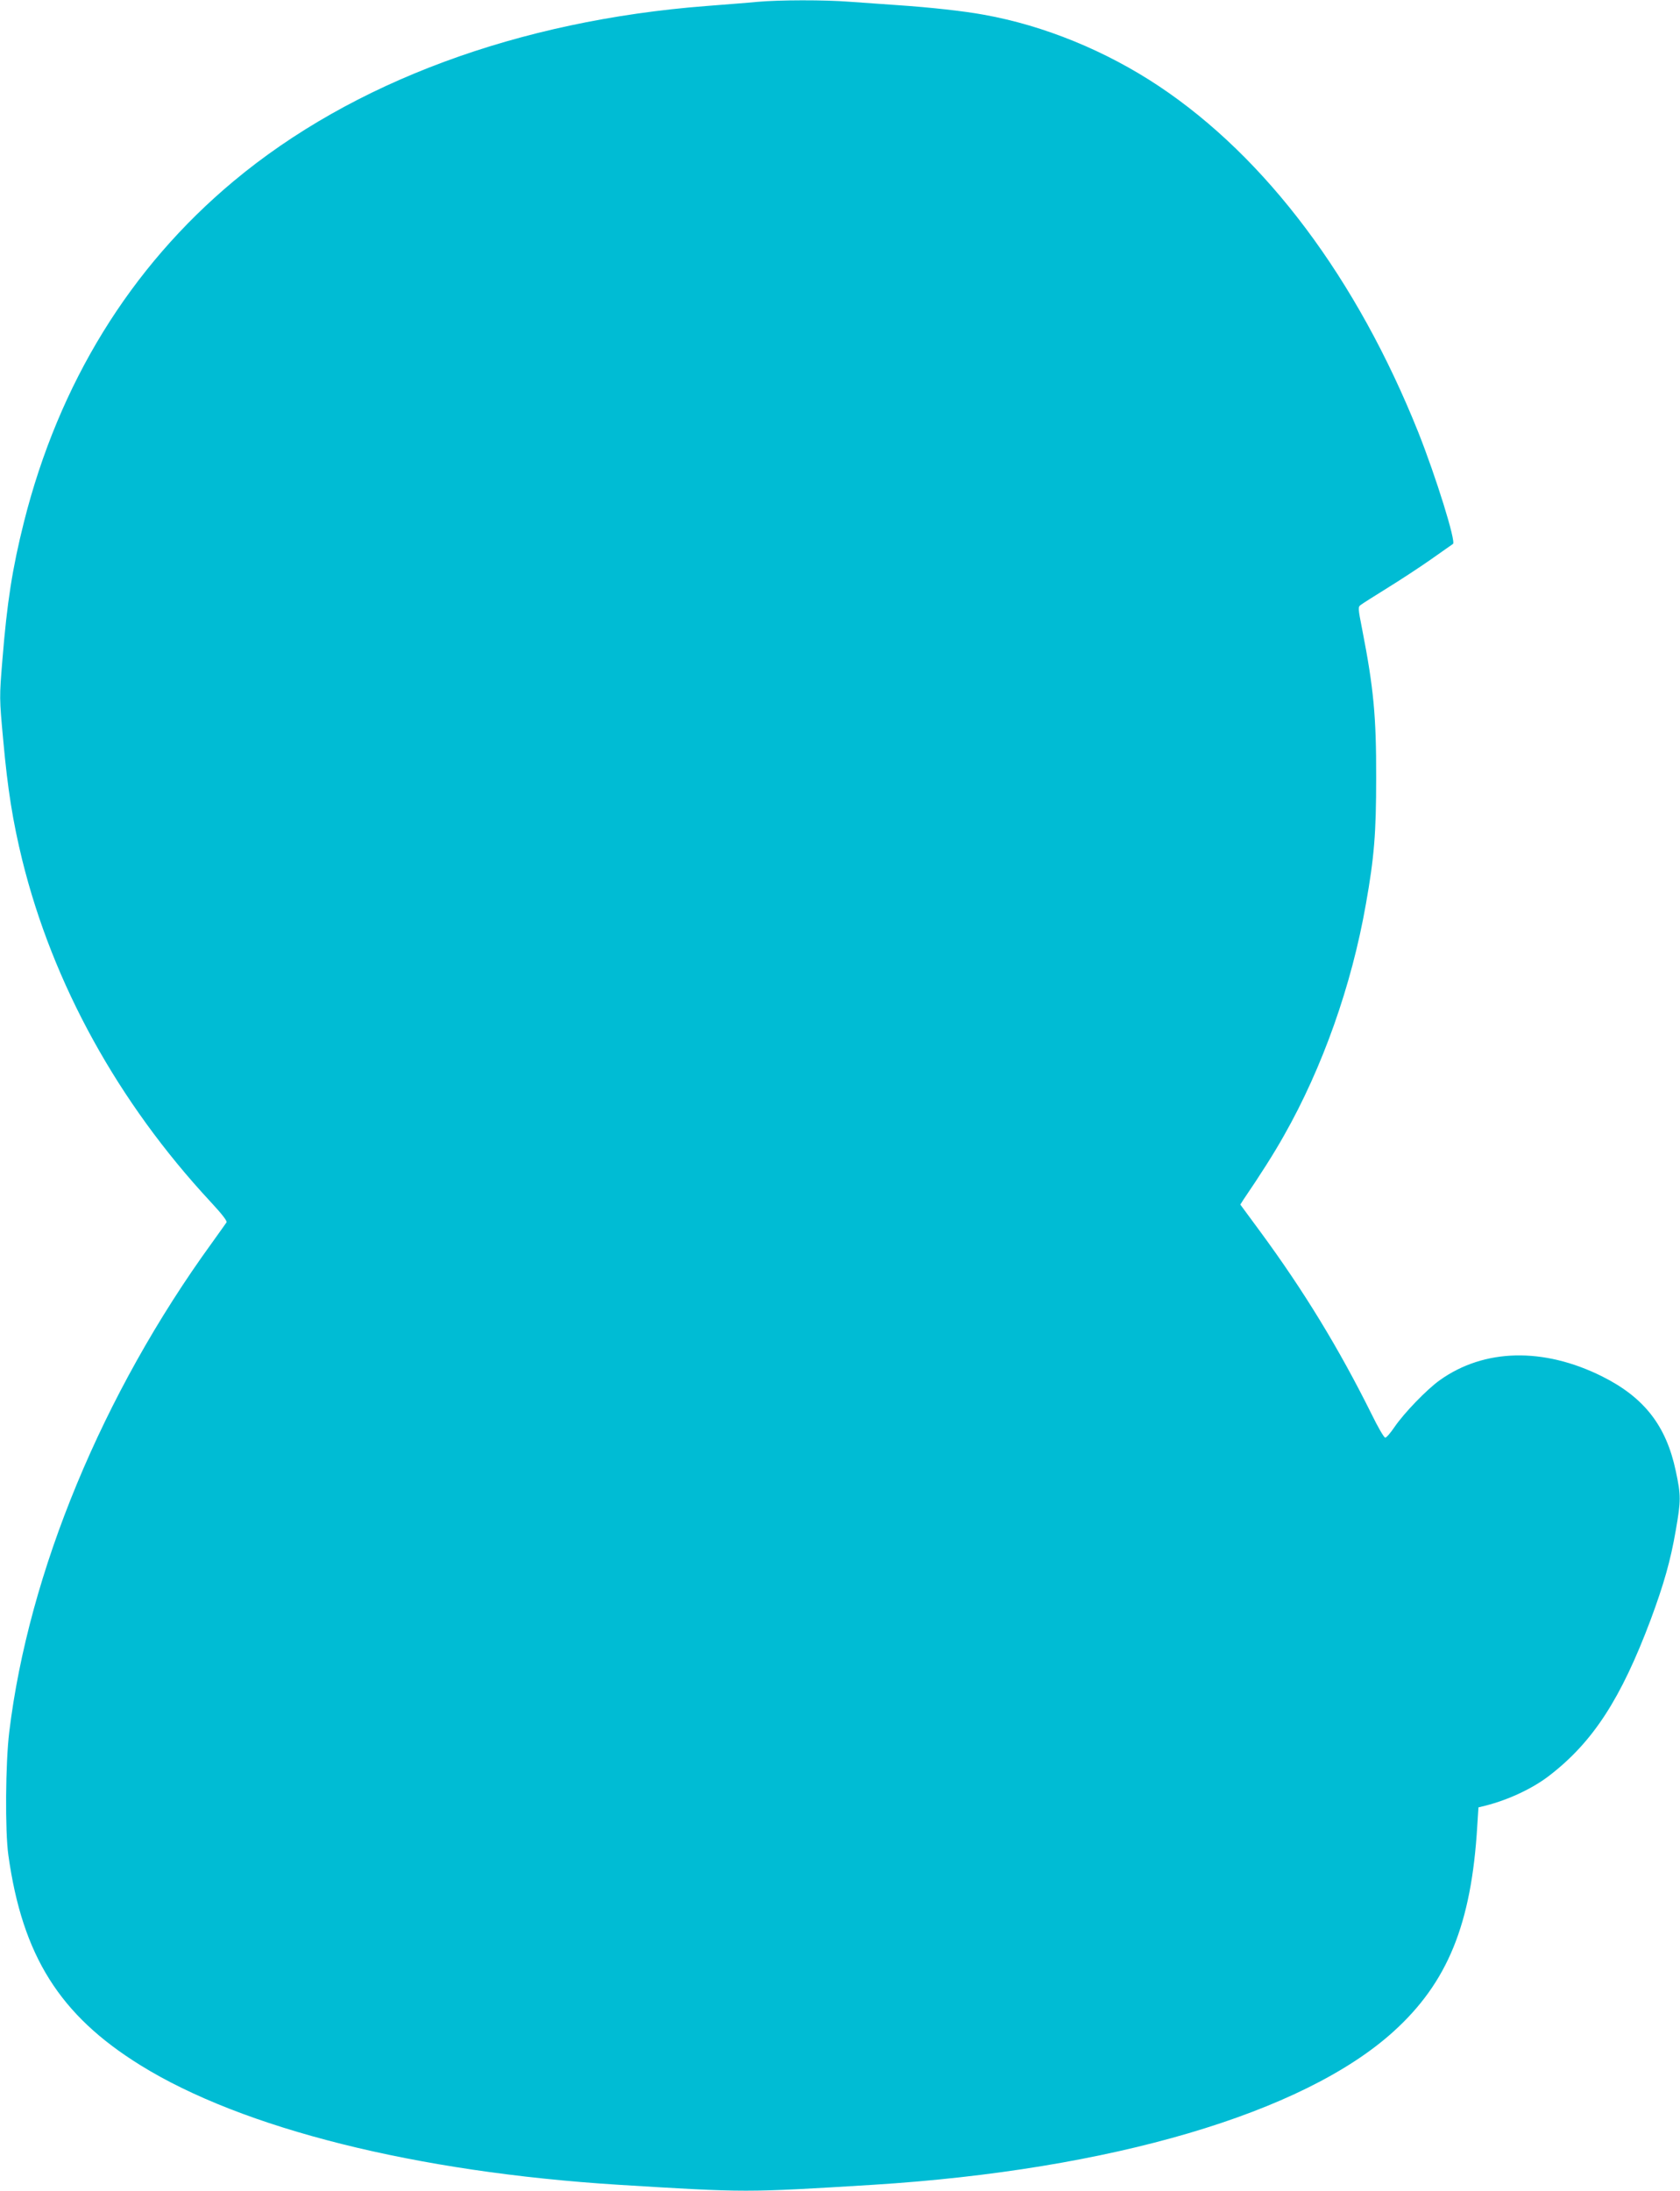 <?xml version="1.0" standalone="no"?>
<!DOCTYPE svg PUBLIC "-//W3C//DTD SVG 20010904//EN"
 "http://www.w3.org/TR/2001/REC-SVG-20010904/DTD/svg10.dtd">
<svg version="1.0" xmlns="http://www.w3.org/2000/svg"
 width="982pt" height="1280pt" viewBox="0 0 982 1280"
 preserveAspectRatio="xMidYMid meet">
<g transform="translate(0,1280) scale(0.1,-0.1)"
fill="#00bcd4" stroke="none">
<path d="M4425 12789 c-49 -5 -182 -15 -295 -24 -1100 -85 -2070 -444 -2765
-1024 -604 -504 -1021 -1181 -1225 -1991 -68 -271 -99 -470 -126 -806 -18
-220 -18 -221 5 -470 26 -288 56 -474 111 -699 179 -724 560 -1415 1101 -1997
66 -71 98 -112 93 -120 -5 -7 -42 -60 -84 -118 -641 -883 -1073 -1927 -1186
-2860 -22 -181 -25 -580 -5 -720 82 -587 300 -934 771 -1226 597 -371 1613
-625 2795 -699 749 -46 741 -46 1490 0 1388 87 2513 418 3040 895 317 287 456
628 490 1202 l7 108 41 10 c137 35 279 102 375 177 254 196 417 448 590 908
78 210 117 348 147 522 31 177 31 205 0 350 -56 263 -184 428 -430 551 -343
171 -690 163 -949 -22 -76 -54 -209 -192 -265 -274 -23 -34 -47 -62 -54 -62
-7 0 -43 62 -80 138 -190 382 -395 719 -652 1068 l-115 156 17 27 c101 148
182 276 238 376 225 396 396 878 479 1353 49 275 60 416 60 737 1 358 -15 526
-81 864 -26 132 -26 135 -7 148 10 8 79 51 151 96 73 45 188 120 255 167 66
47 126 88 131 92 19 12 -99 391 -203 653 -359 896 -887 1602 -1515 2021 -311
207 -672 355 -1025 418 -114 21 -311 43 -505 56 -88 6 -215 15 -283 20 -141
11 -406 11 -537 -1z"/>
</g>
</svg>
